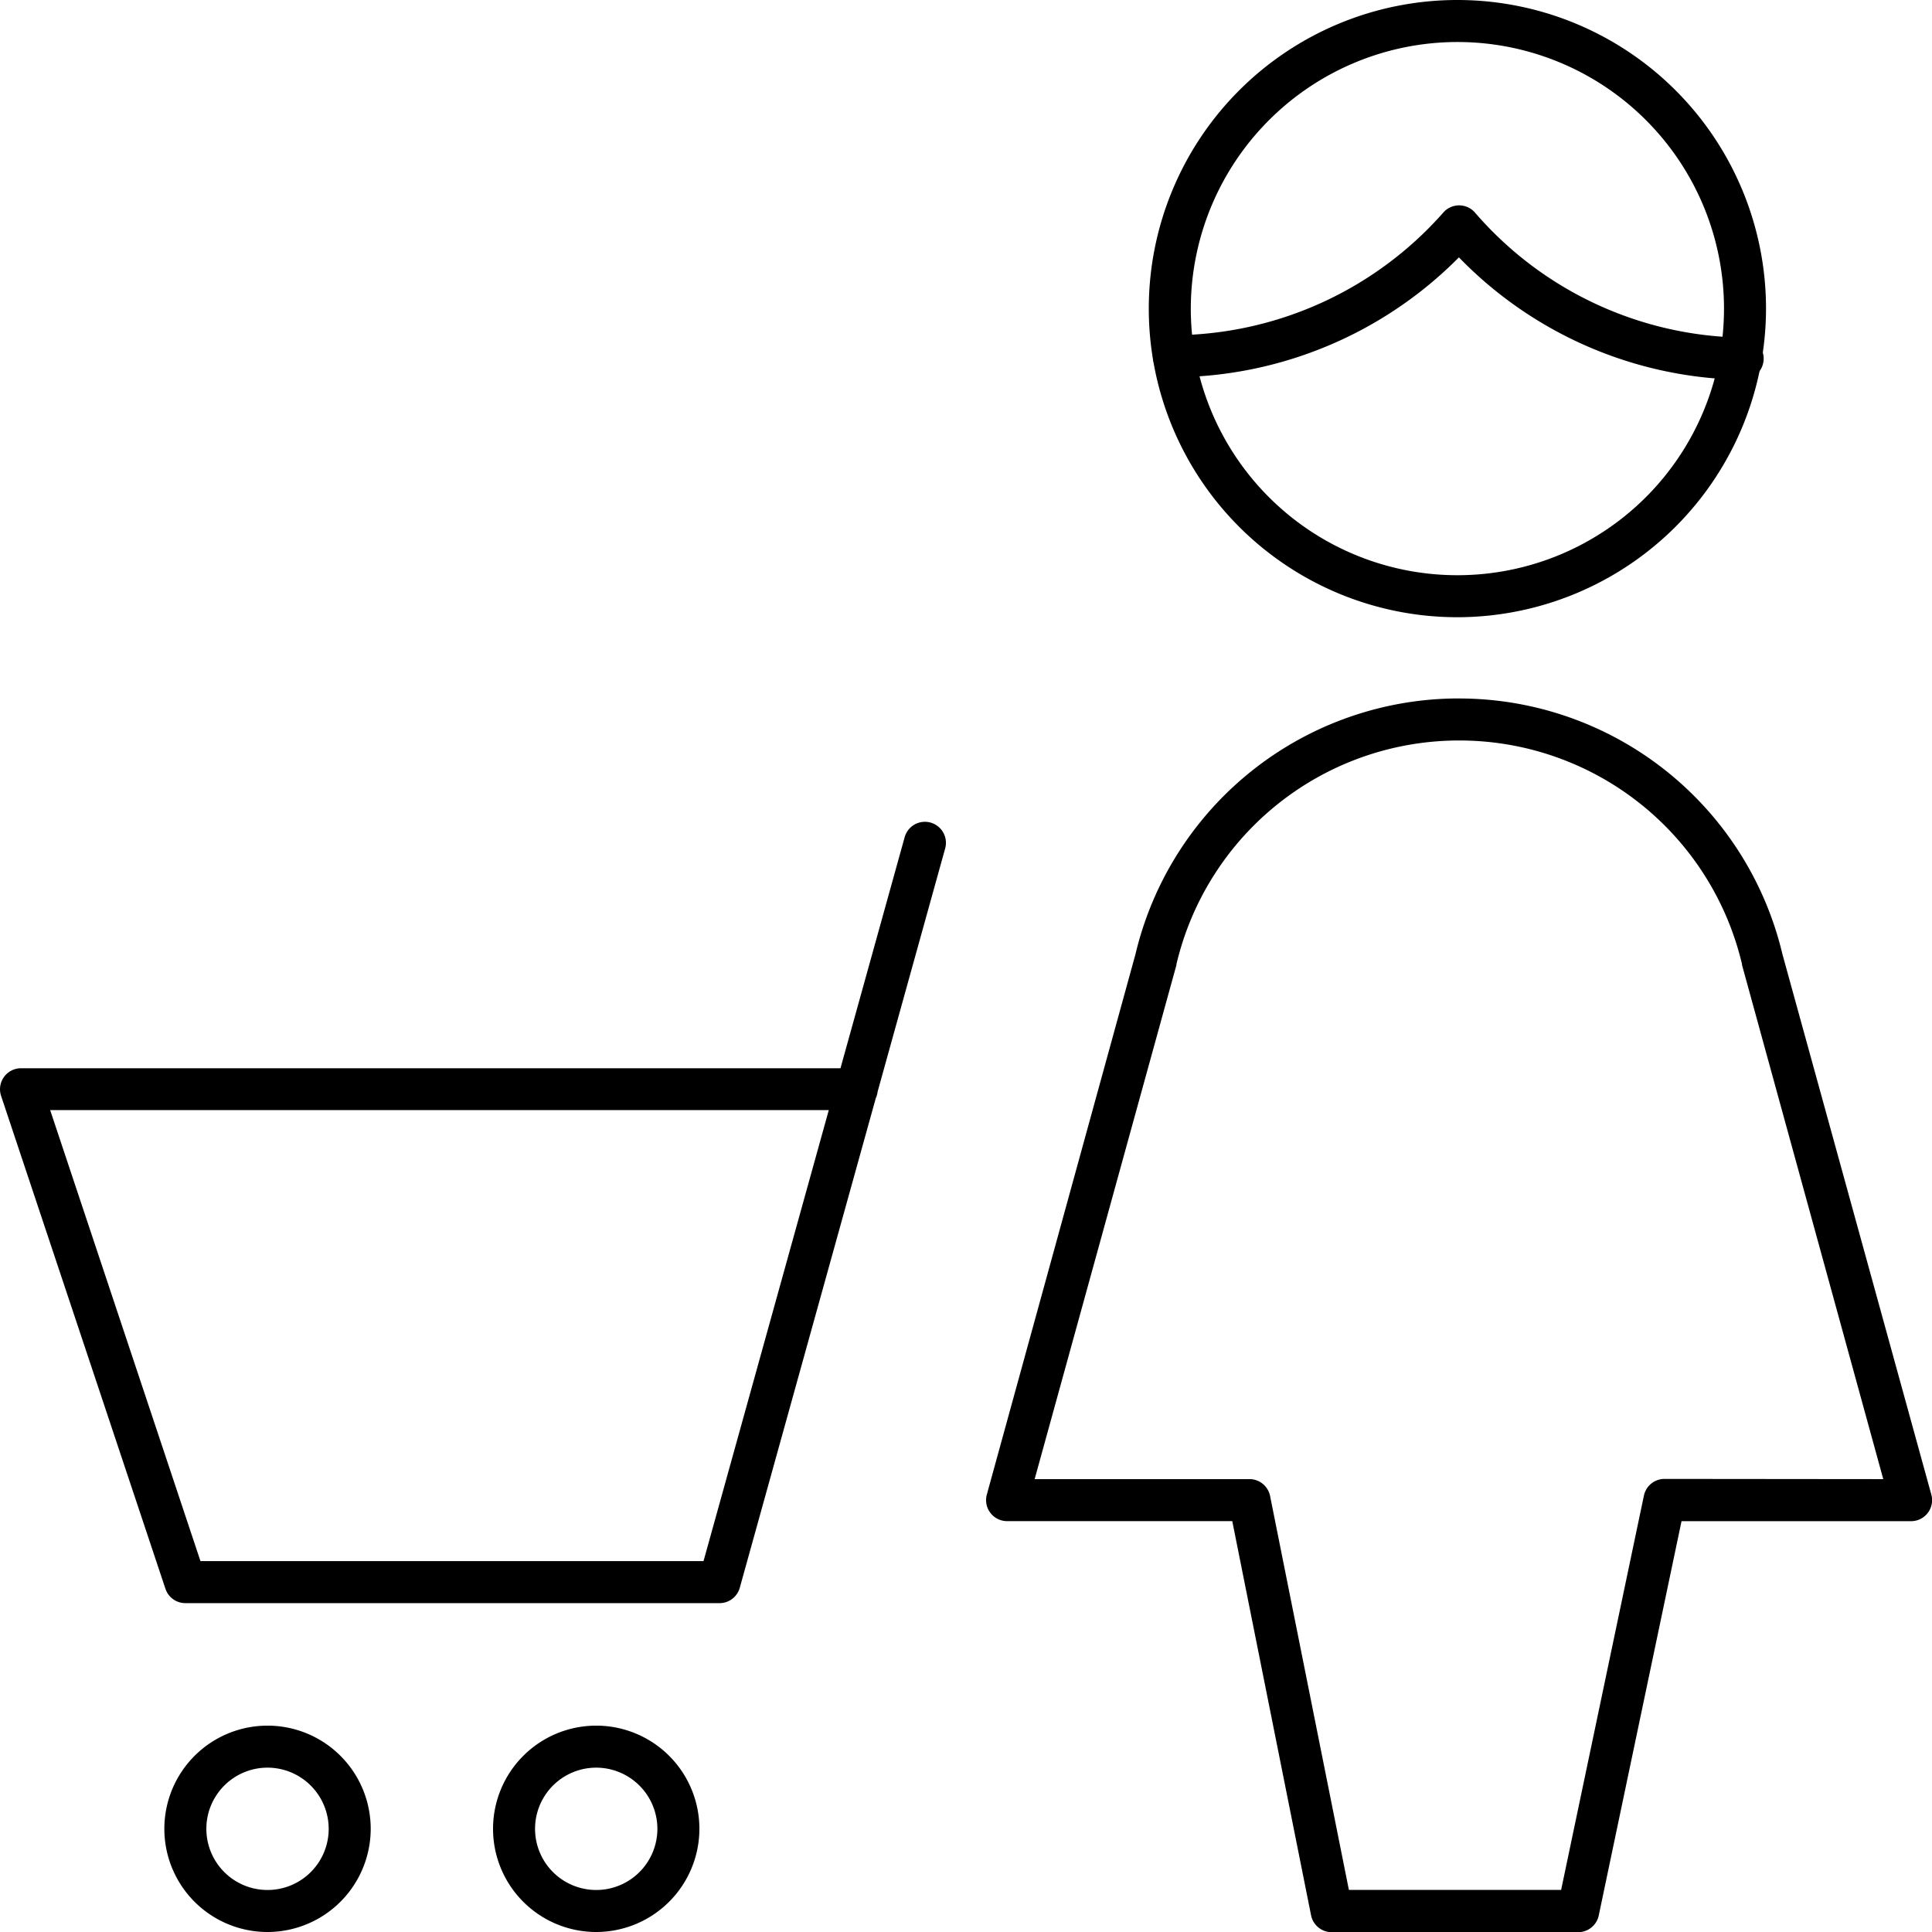 <svg xmlns="http://www.w3.org/2000/svg" width="45.988" height="45.988" viewBox="0 0 45.988 45.988"><g transform="translate(0.5 20.06)"><path d="M4.456,25.912a2.456,2.456,0,1,1,2.456-2.456A2.459,2.459,0,0,1,4.456,25.912Zm0-3.912a1.456,1.456,0,1,0,1.456,1.456A1.458,1.458,0,0,0,4.456,22Z" transform="translate(1.412 0.016)"/><path d="M8.456,25.912a2.456,2.456,0,1,1,2.456-2.456A2.459,2.459,0,0,1,8.456,25.912Zm0-3.912a1.456,1.456,0,1,0,1.456,1.456A1.458,1.458,0,0,0,8.456,22Z" transform="translate(5.236 0.016)"/><path d="M17.126,28.6H4.412a.5.5,0,0,1-.474-.342L.026,16.526A.5.5,0,0,1,.5,15.868H20.006l1.528-5.5a.5.5,0,1,1,.964.268l-1.608,5.79a.5.5,0,0,1-.043.153L17.608,28.238A.5.5,0,0,1,17.126,28.6Zm-12.354-1H16.746l2.982-10.736H1.194Z" transform="translate(-0.5 -10.5)"/></g><g transform="translate(23.972 0.5)"><g transform="translate(3.873)"><path d="M28.066,6.649h-.007a9.583,9.583,0,0,1-6.745-2.913A9.625,9.625,0,0,1,14.533,6.59a.5.5,0,1,1-.006-1A8.623,8.623,0,0,0,20.942,2.67a.5.5,0,0,1,.754,0,8.582,8.582,0,0,0,6.376,2.976.5.5,0,0,1-.007,1Z" transform="translate(-14.432 1.89)"/><path d="M21.326,14.692a7.346,7.346,0,1,1,7.346-7.346A7.354,7.354,0,0,1,21.326,14.692ZM14.98,7.346A6.346,6.346,0,1,0,21.326,1,6.353,6.353,0,0,0,14.98,7.346Z" transform="translate(-14.48 -0.5)"/></g><path d="M23.256,8.5h0a7.913,7.913,0,0,1,7.7,6.088L34.5,27.45a.5.5,0,0,1-.482.633H28.554l-1.97,9.383a.5.5,0,0,1-.489.4H20.226a.5.5,0,0,1-.49-.4L17.86,28.082H12.5a.5.5,0,0,1-.482-.633l3.538-12.862a7.913,7.913,0,0,1,7.7-6.088Zm10.1,18.582L29.994,14.844l0-.018A6.913,6.913,0,0,0,23.26,9.5l0-.5v.5a6.913,6.913,0,0,0-6.729,5.326l0,.018L13.156,27.082H18.27a.5.5,0,0,1,.49.4l1.876,9.378h5.052l1.97-9.383a.5.5,0,0,1,.489-.4Z" transform="translate(-12.5 7.626)"/></g></svg>